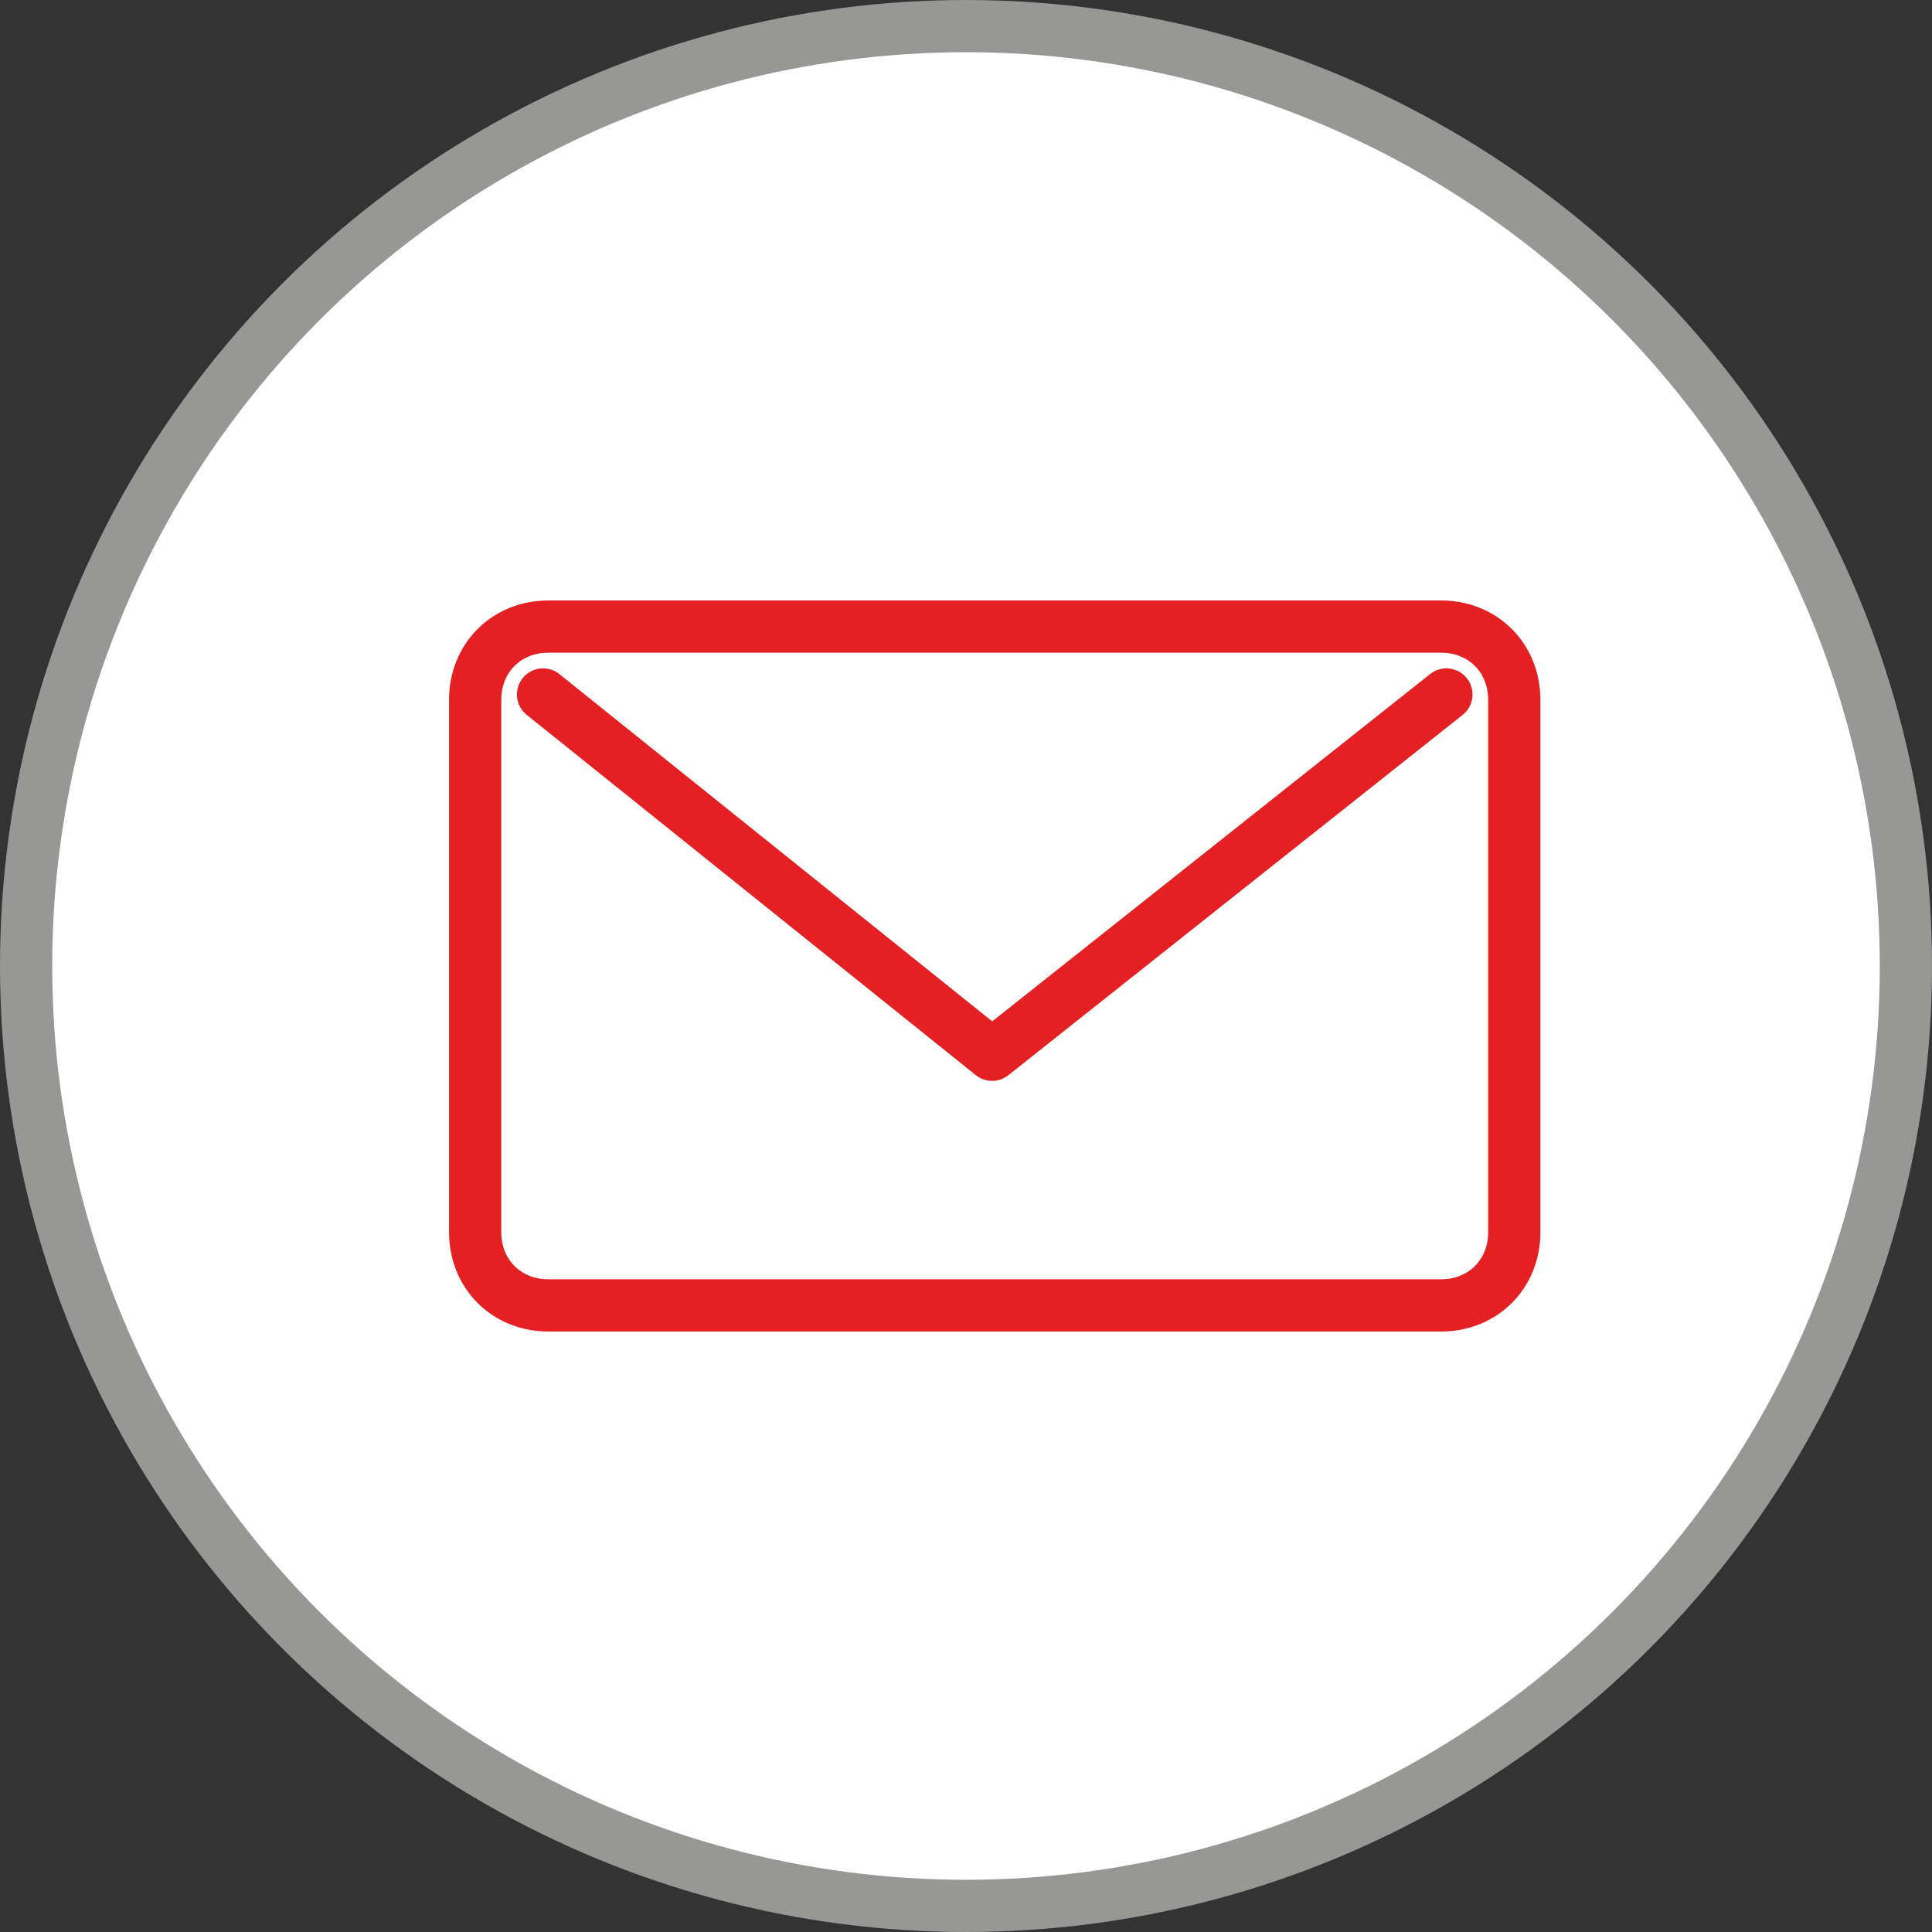 <svg xmlns="http://www.w3.org/2000/svg" xml:space="preserve" id="Calque_1" x="0" y="0" style="enable-background:new 0 0 37 37" version="1.1" viewBox="0 0 37 37" width="37" height="37">
    <rect x="0" y="0" width="37" height="37" fill="#333333" stroke="none"/>
    <style>
        .st1{fill:none;stroke:#e42022;stroke-linecap:round;stroke-linejoin:round}
    </style>
    <switch transform="translate(-6.6 -6.2)">
        <g>
            <circle cx="25.1" cy="24.7" r="18" style="fill:#fff;stroke:#979796"/>
            <path d="M35.6 29.8c0 .8-.6 1.4-1.4 1.4H17.1c-.8 0-1.4-.6-1.4-1.4V19.6c0-.8.6-1.4 1.4-1.4h17.1c.8 0 1.4.6 1.4 1.4v10.2h0z" class="st1"/>
            <path d="m34.3 19.5-8.7 6.9-8.6-6.9" class="st1"/>
        </g>
    </switch>
</svg>
